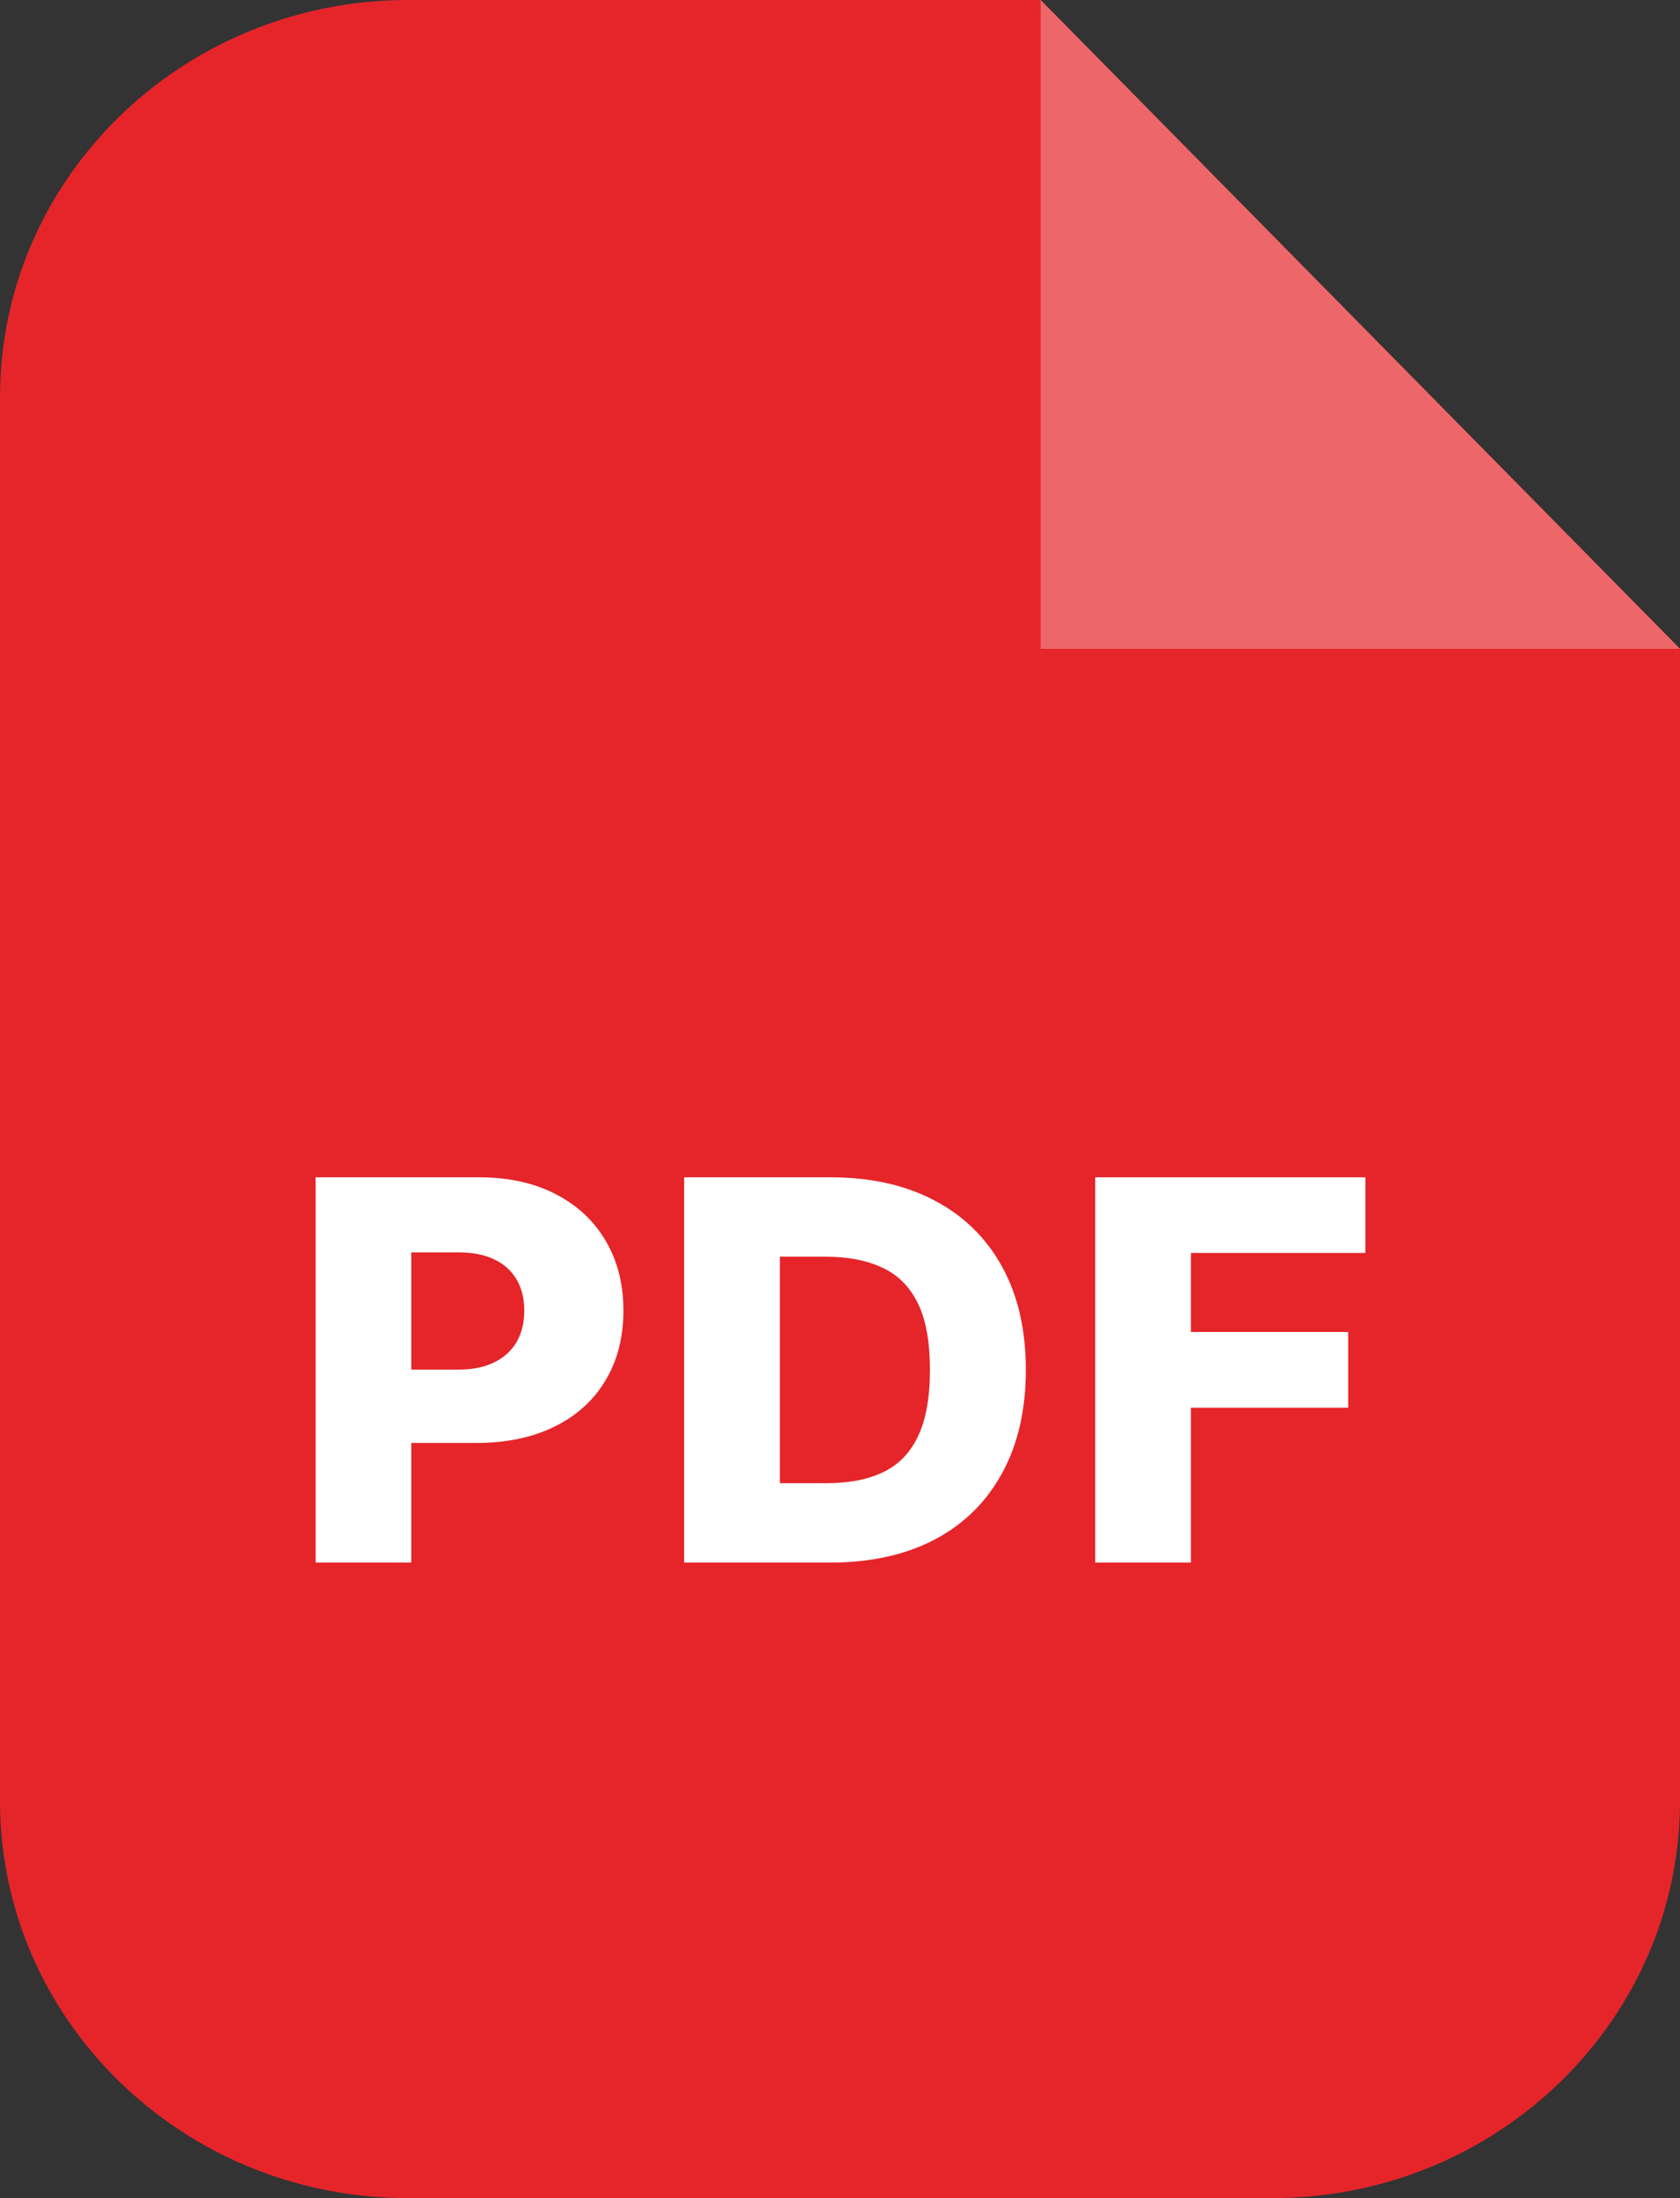 <svg width="26" height="34" viewBox="0 0 26 34" fill="none" xmlns="http://www.w3.org/2000/svg">
<rect x="0" y="0" width="26" height="34" fill="#333333" stroke="none"/>
<g id="icon">
<g id="Vector">
<path d="M6.316 0C2.828 0 0 2.751 0 6.145V27.855C0 31.249 2.828 34 6.316 34H19.684C23.172 34 26 31.249 26 27.855L26 10.036L16.105 0H6.316Z" fill="#E5252A"/>
<path d="M16.105 0L26 10.036H16.105V0Z" fill="#ED676A"/>
</g>
<g id="PDF">
<path d="M4.885 24.169V18.21H7.414C7.873 18.21 8.269 18.298 8.602 18.472C8.937 18.645 9.195 18.886 9.376 19.197C9.558 19.505 9.648 19.864 9.648 20.273C9.648 20.684 9.556 21.044 9.37 21.353C9.187 21.659 8.925 21.897 8.584 22.065C8.243 22.234 7.838 22.319 7.37 22.319H5.809V21.184H7.094C7.318 21.184 7.504 21.146 7.654 21.07C7.805 20.995 7.92 20.889 7.998 20.753C8.075 20.616 8.114 20.456 8.114 20.273C8.114 20.089 8.075 19.93 7.998 19.796C7.92 19.66 7.805 19.555 7.654 19.482C7.502 19.408 7.316 19.371 7.094 19.371H6.365V24.169H4.885Z" fill="white"/>
<path d="M12.852 24.169H10.588V18.21H12.849C13.473 18.21 14.011 18.33 14.461 18.568C14.914 18.805 15.262 19.146 15.508 19.592C15.753 20.037 15.876 20.568 15.876 21.187C15.876 21.807 15.753 22.341 15.508 22.787C15.264 23.233 14.917 23.575 14.464 23.814C14.011 24.05 13.474 24.169 12.852 24.169ZM12.069 22.941H12.795C13.138 22.941 13.428 22.885 13.666 22.772C13.905 22.658 14.085 22.473 14.207 22.217C14.331 21.959 14.392 21.615 14.392 21.187C14.392 20.758 14.331 20.417 14.207 20.163C14.083 19.907 13.901 19.722 13.66 19.61C13.42 19.495 13.125 19.438 12.774 19.438H12.069V22.941Z" fill="white"/>
<path d="M16.95 24.169V18.21H21.131V19.38H18.431V20.602H20.865V21.774H18.431V24.169H16.95Z" fill="white"/>
</g>
</g>
</svg>
